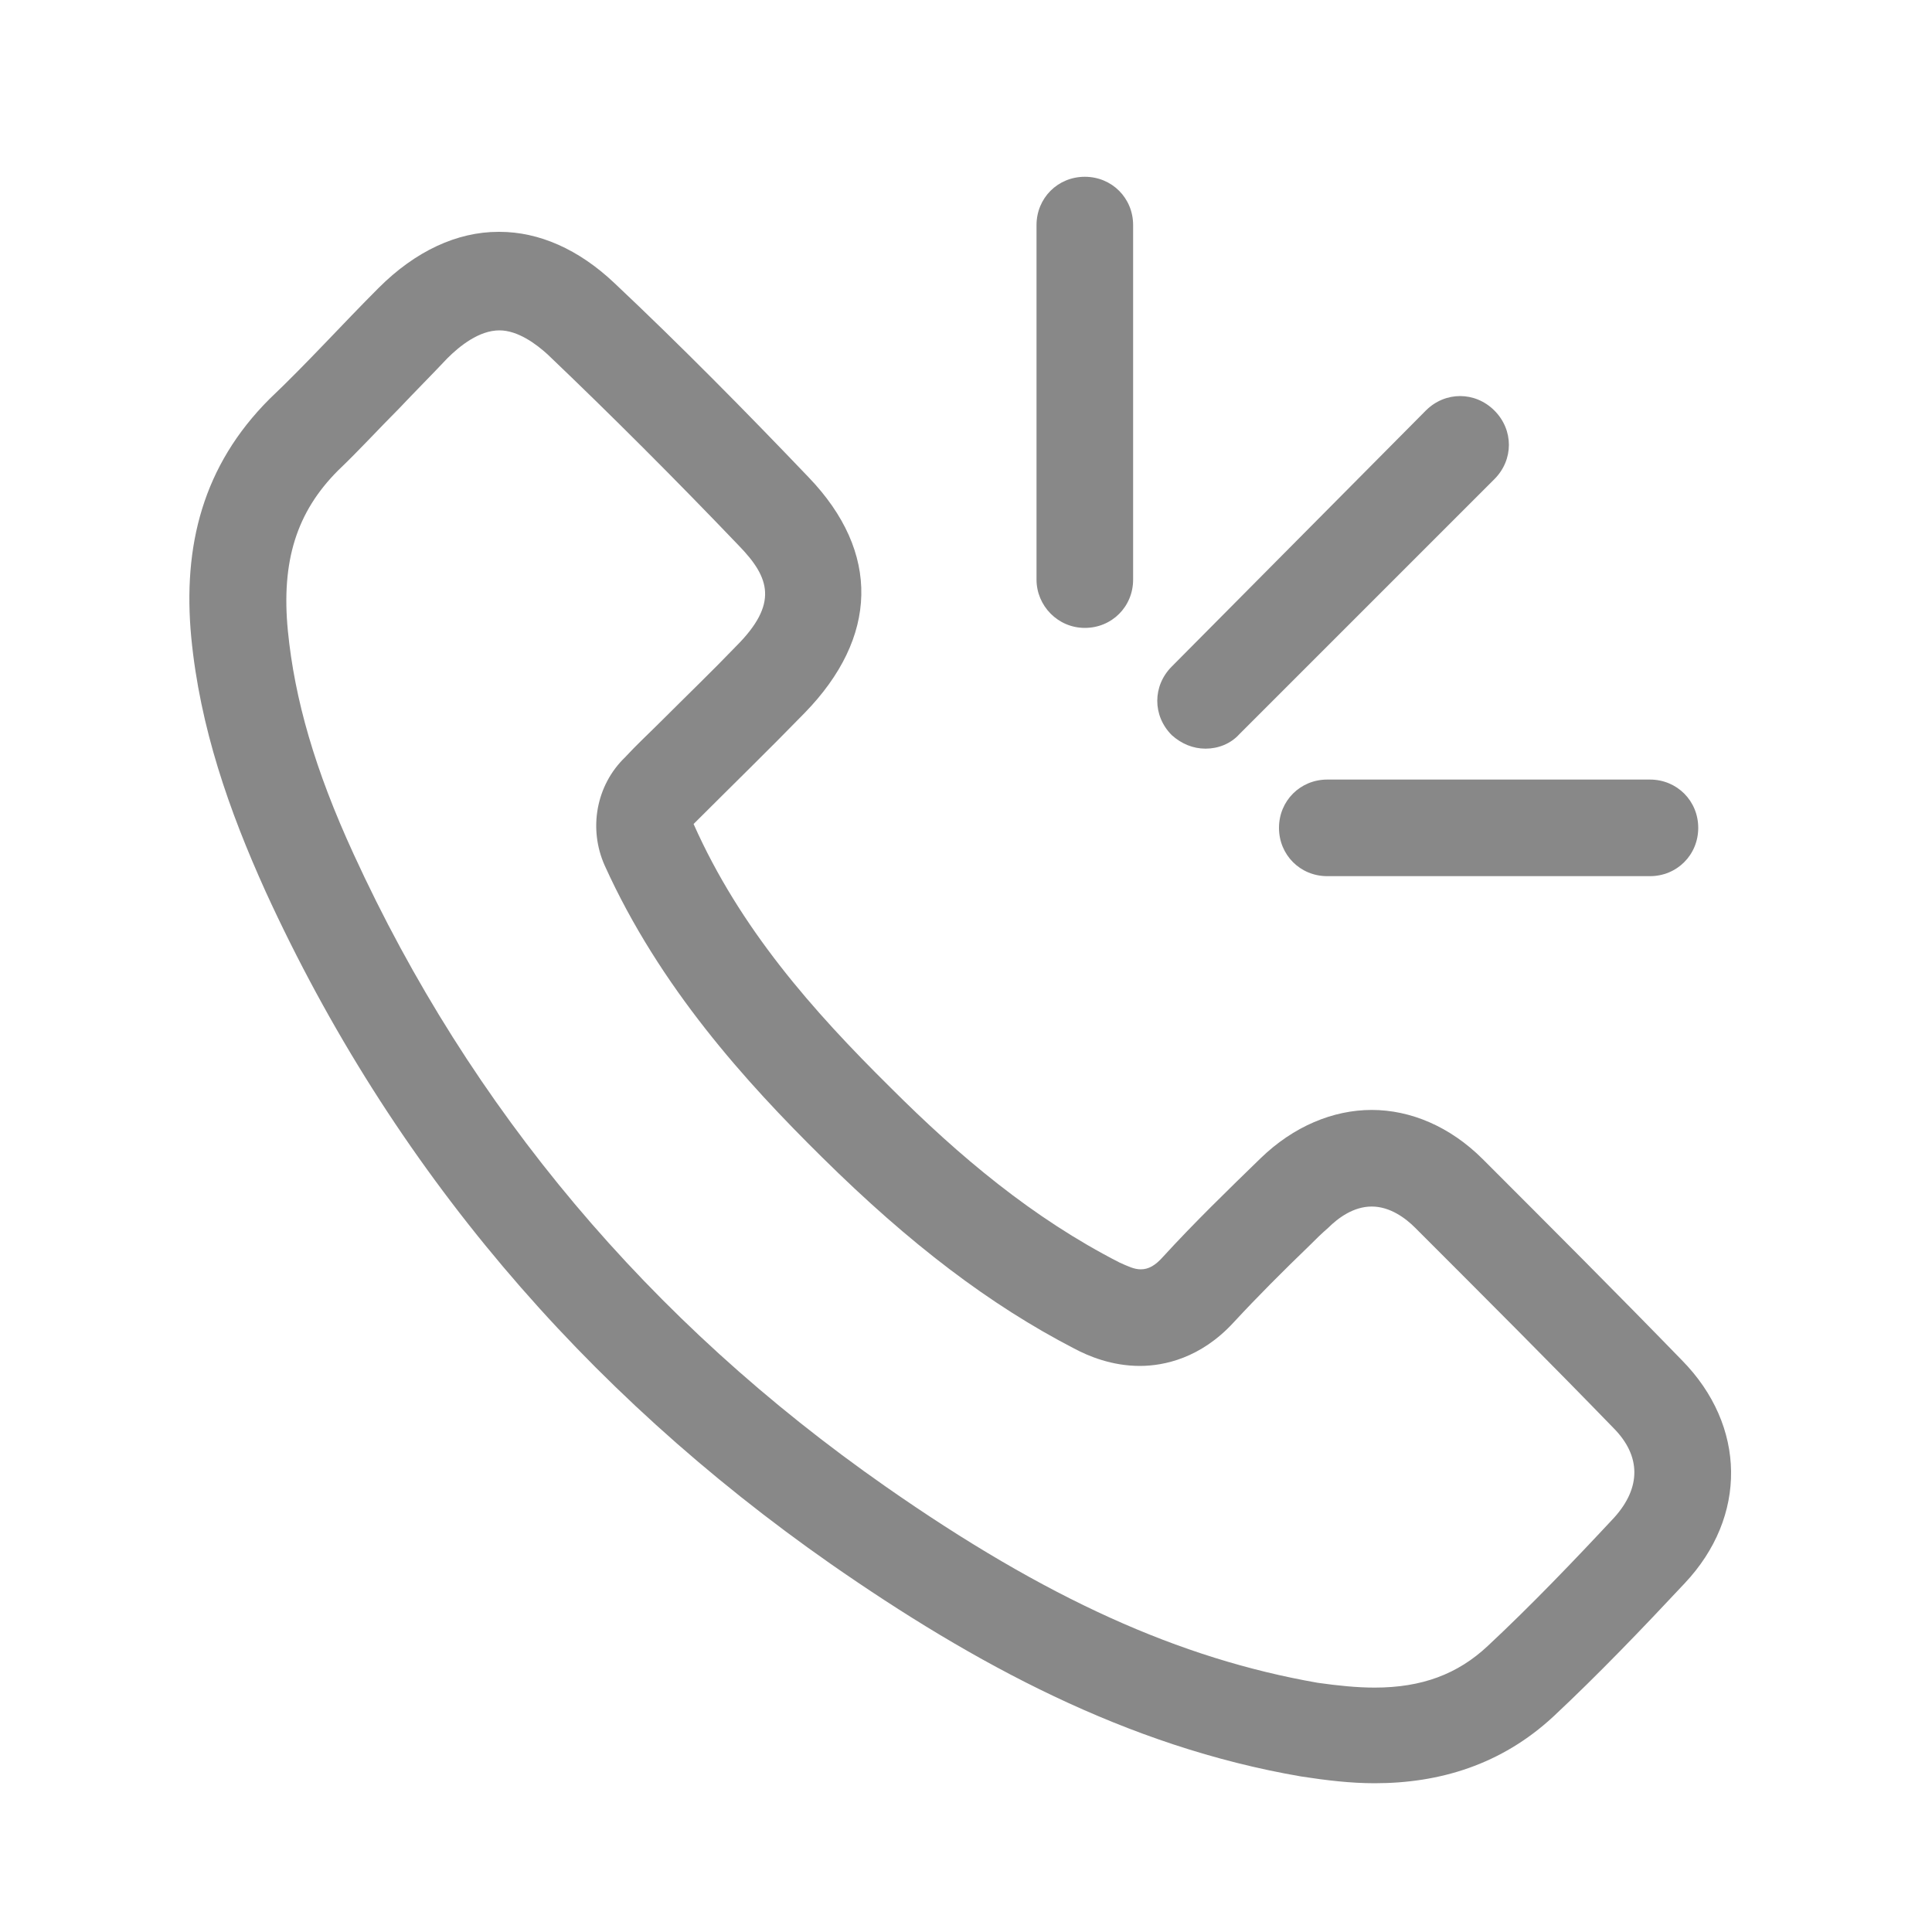 <?xml version="1.0" encoding="utf-8"?>
<!-- Generator: Adobe Illustrator 22.1.0, SVG Export Plug-In . SVG Version: 6.00 Build 0)  -->
<svg version="1.1" id="Layer_1" xmlns="http://www.w3.org/2000/svg" xmlns:xlink="http://www.w3.org/1999/xlink" x="0px" y="0px"
	 viewBox="0 0 200 200" style="enable-background:new 0 0 200 200;" xml:space="preserve">
<g>
	<path style="fill:#888888;" d="M174.1,140.8c-6.8-7-13.7-13.9-20.6-20.8c-3.4-3.4-7.5-5.1-11.5-5.1c-4,0-8.1,1.7-11.5,5
		c-3.4,3.3-6.9,6.7-10.1,10.2c-0.8,0.9-1.5,1.3-2.3,1.3c-0.7,0-1.3-0.3-2.2-0.7c-9-4.6-16.6-11-23.7-18.1
		c-8.1-8-15.6-16.5-20.4-27.3c3.9-3.9,7.8-7.7,11.5-11.5c7.6-7.8,7.9-16.6,0.4-24.4c-6.5-6.8-13.2-13.6-20.1-20.1
		c-3.7-3.5-7.8-5.3-11.9-5.3v0c0,0-0.1,0-0.1,0v0c-4.3,0-8.6,2-12.4,5.8c-3.8,3.8-7.4,7.8-11.3,11.5c-6.9,6.9-9,15.2-8.1,24.7
		c0.9,9.3,3.9,17.9,7.7,26.3C40.6,120.9,60.4,144,86,161.9c14.8,10.3,30.6,18.9,48.7,22c2.6,0.4,5.1,0.7,7.6,0.7
		c6.7,0,13.1-1.9,18.5-6.9c4.7-4.4,9.2-9.1,13.6-13.8C180.9,157,180.8,147.6,174.1,140.8z M167.1,157.1c-4.1,4.4-8.6,9.1-13.1,13.3
		c-3.1,2.9-6.8,4.3-11.7,4.3c-1.8,0-3.8-0.2-5.9-0.5c-14.3-2.5-28.1-8.7-44.7-20.3c-24.5-17.1-43-39.1-55.1-65.5
		c-4-8.7-6.1-16-6.8-23.1c-0.7-7.2,0.9-12.3,5.2-16.6c2.2-2.1,4.2-4.3,6.3-6.4c1.7-1.8,3.4-3.5,5-5.2c1.3-1.3,3.3-2.9,5.4-2.9
		c1.9,0,3.8,1.4,5,2.5c6.6,6.3,13.2,12.9,19.8,19.8c3.2,3.3,4.1,6-0.3,10.4c-2.5,2.6-5.1,5.1-7.8,7.8c-1.2,1.2-2.5,2.4-3.7,3.7
		c-3,2.9-3.8,7.4-2.1,11.2c5.7,12.6,14.6,22.4,22.5,30.2c9.1,9,17.4,15.3,26.1,19.8c1.5,0.8,3.9,1.8,6.8,1.8c2.5,0,6.3-0.8,9.7-4.5
		c2.5-2.7,5.1-5.3,7.9-8c0.6-0.6,1.2-1.2,1.9-1.8c1-1,2.6-2.2,4.5-2.2c1.9,0,3.5,1.2,4.5,2.2c7.4,7.4,14.1,14.1,20.5,20.7
		C169.9,150.7,169.9,154,167.1,157.1z"/>
	<path style="fill:#888888;" d="M112.3,65c2.8,0,5-2.2,5-5V23.3c0-2.8-2.2-5-5-5s-5,2.2-5,5V60C107.3,62.7,109.5,65,112.3,65z"/>
	<path style="fill:#888888;" d="M124.8,77.5c1.3,0,2.6-0.5,3.5-1.5l26.4-26.4c2-2,2-5.1,0-7.1c-2-2-5.1-2-7.1,0L121.3,69
		c-2,2-2,5.1,0,7.1C122.3,77,123.5,77.5,124.8,77.5z"/>
	<path style="fill:#888888;" d="M132.4,85.7c0,2.8,2.2,5,5,5h33.4c2.8,0,5-2.2,5-5s-2.2-5-5-5h-33.4
		C134.6,80.7,132.4,82.9,132.4,85.7z"/>
</g>
</svg>
